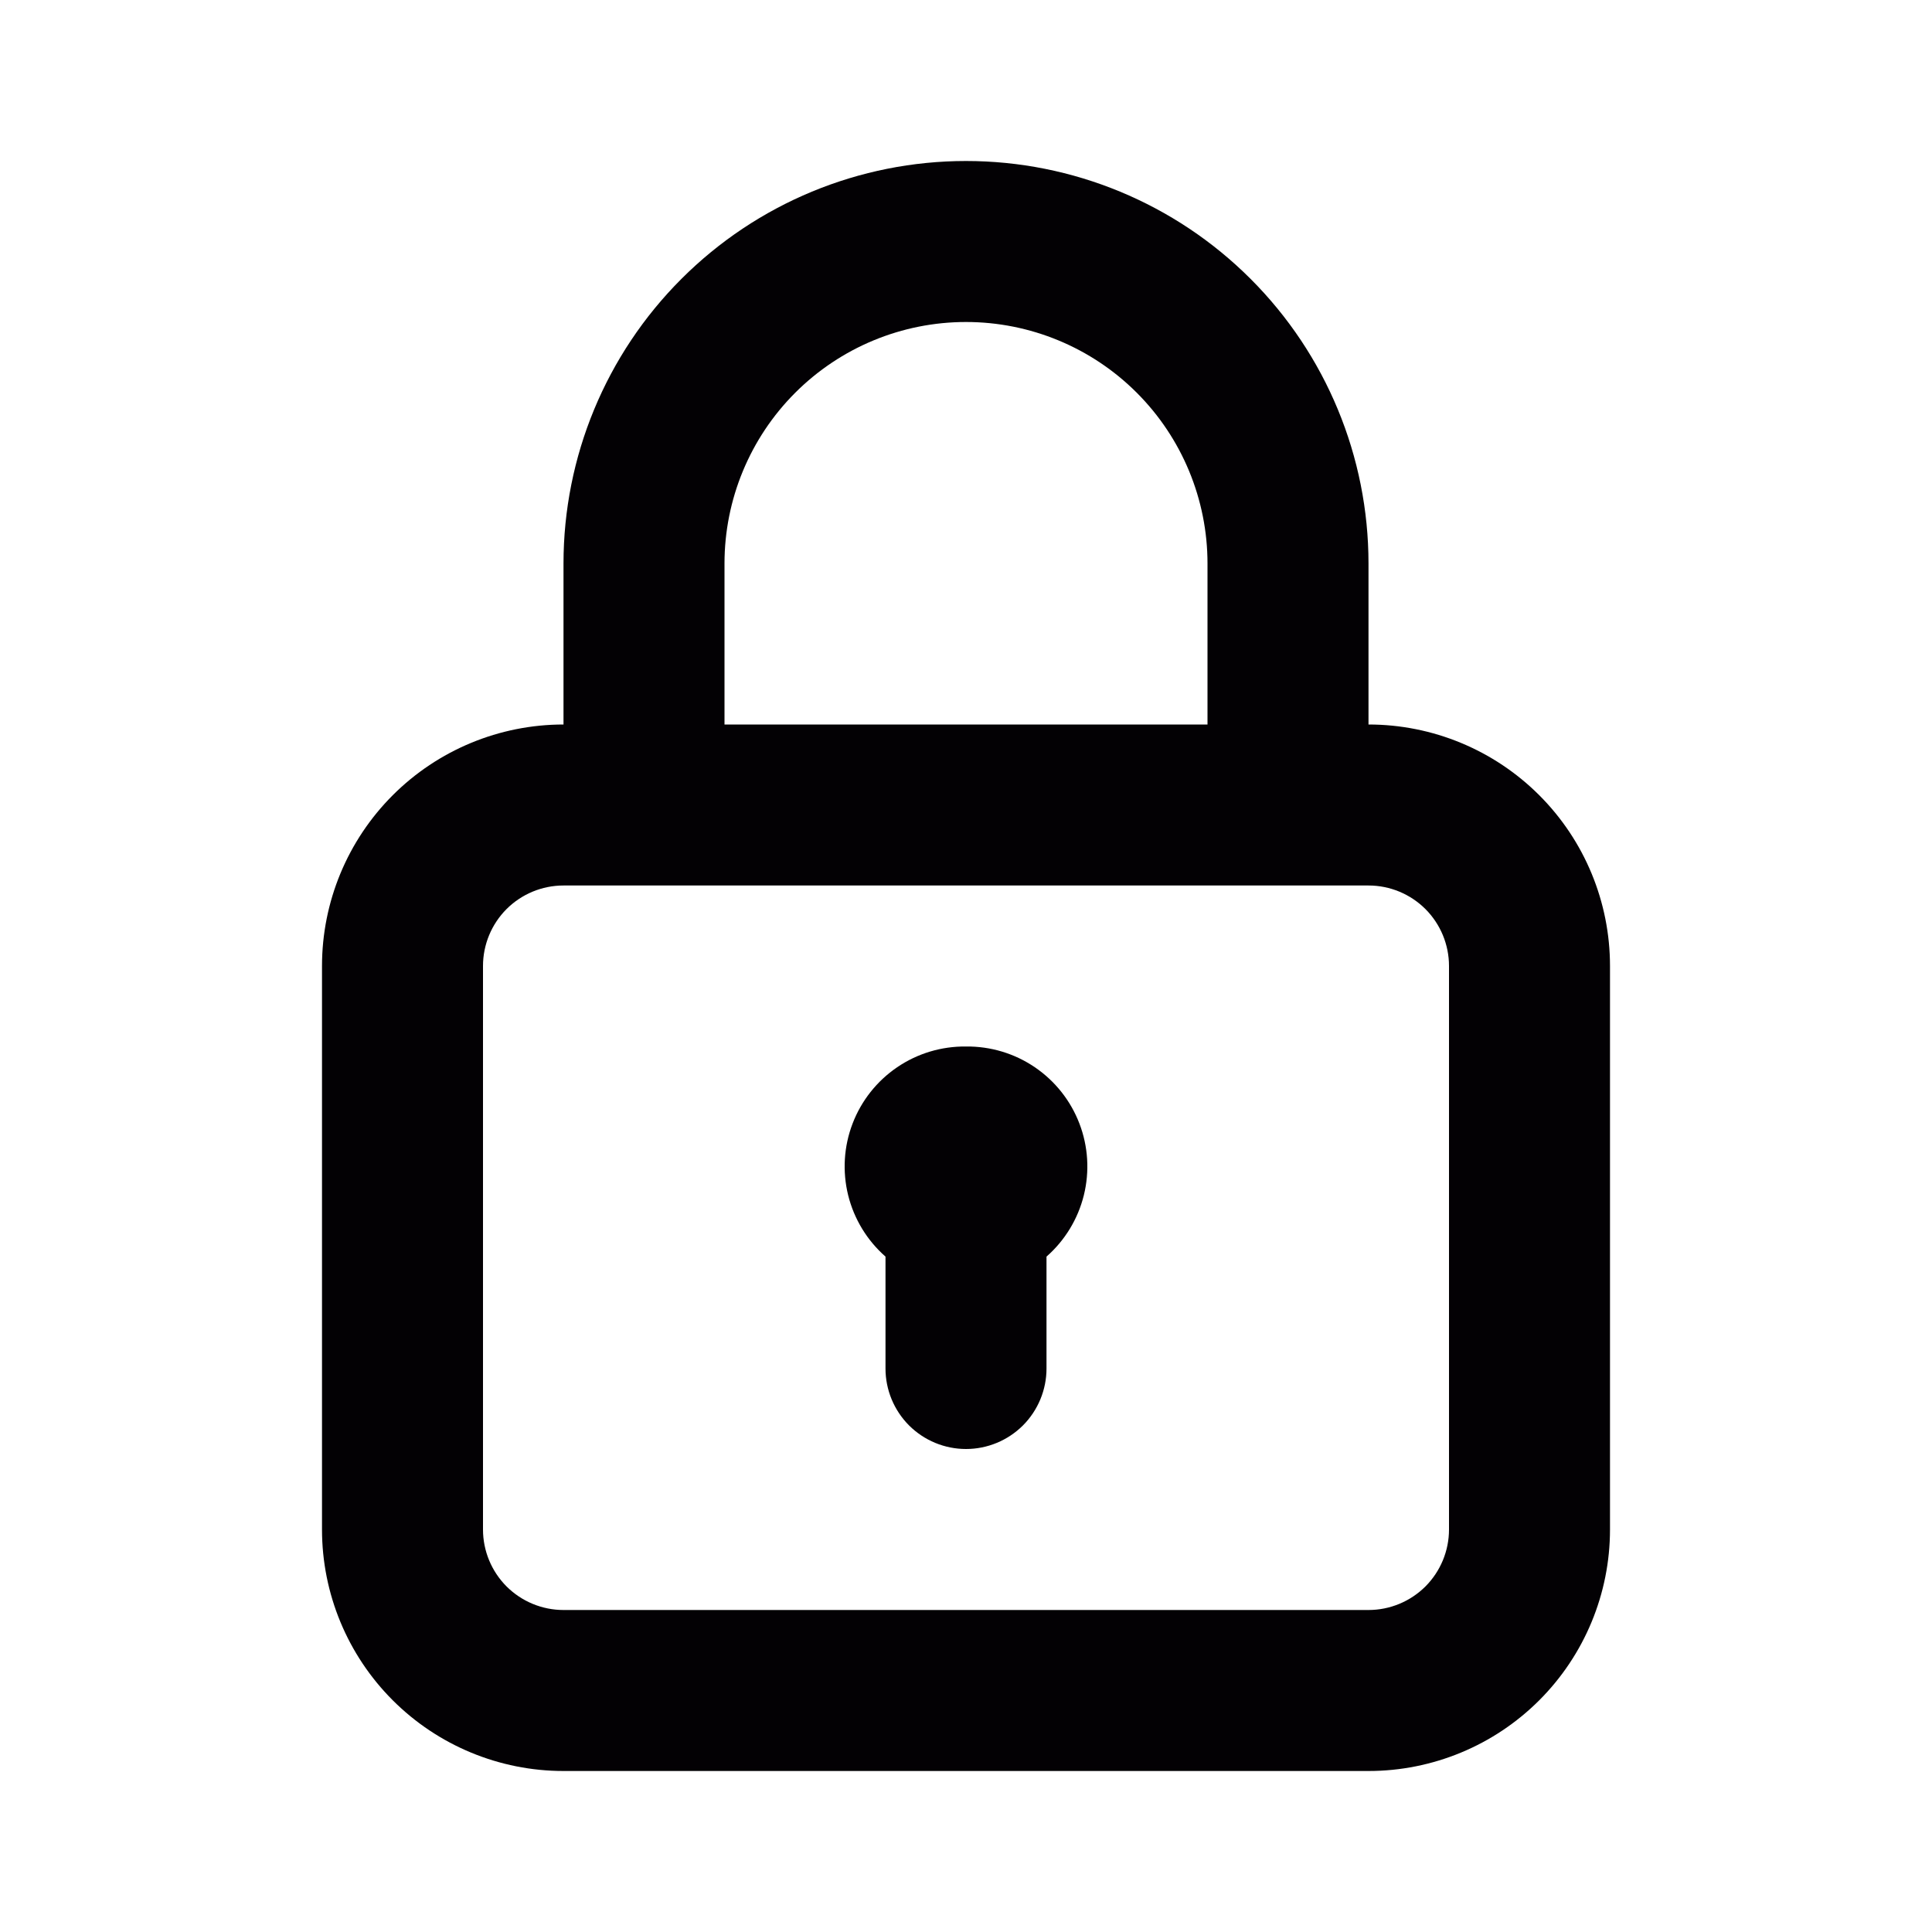 <svg width="36" height="36" viewBox="0 0 36 36" fill="none" xmlns="http://www.w3.org/2000/svg">
<path d="M18 19.5C17.543 19.495 17.096 19.629 16.718 19.886C16.34 20.143 16.05 20.509 15.887 20.935C15.723 21.362 15.695 21.828 15.804 22.271C15.914 22.715 16.157 23.114 16.5 23.415V25.5C16.5 25.898 16.658 26.279 16.939 26.561C17.221 26.842 17.602 27 18 27C18.398 27 18.779 26.842 19.061 26.561C19.342 26.279 19.5 25.898 19.5 25.5V23.415C19.843 23.114 20.086 22.715 20.196 22.271C20.305 21.828 20.277 21.362 20.113 20.935C19.95 20.509 19.66 20.143 19.282 19.886C18.904 19.629 18.457 19.495 18 19.5V19.5ZM25.5 13.5V10.5C25.5 8.511 24.71 6.603 23.303 5.197C21.897 3.79 19.989 3 18 3C16.011 3 14.103 3.79 12.697 5.197C11.29 6.603 10.5 8.511 10.5 10.5V13.5C9.307 13.5 8.162 13.974 7.318 14.818C6.474 15.662 6 16.806 6 18V28.5C6 29.694 6.474 30.838 7.318 31.682C8.162 32.526 9.307 33 10.5 33H25.5C26.694 33 27.838 32.526 28.682 31.682C29.526 30.838 30 29.694 30 28.5V18C30 16.806 29.526 15.662 28.682 14.818C27.838 13.974 26.694 13.5 25.5 13.5ZM13.5 10.5C13.5 9.307 13.974 8.162 14.818 7.318C15.662 6.474 16.806 6 18 6C19.194 6 20.338 6.474 21.182 7.318C22.026 8.162 22.5 9.307 22.5 10.5V13.5H13.5V10.5ZM27 28.5C27 28.898 26.842 29.279 26.561 29.561C26.279 29.842 25.898 30 25.5 30H10.5C10.102 30 9.721 29.842 9.439 29.561C9.158 29.279 9 28.898 9 28.5V18C9 17.602 9.158 17.221 9.439 16.939C9.721 16.658 10.102 16.5 10.5 16.5H25.5C25.898 16.5 26.279 16.658 26.561 16.939C26.842 17.221 27 17.602 27 18V28.5Z" fill="#030104"/>
</svg>
